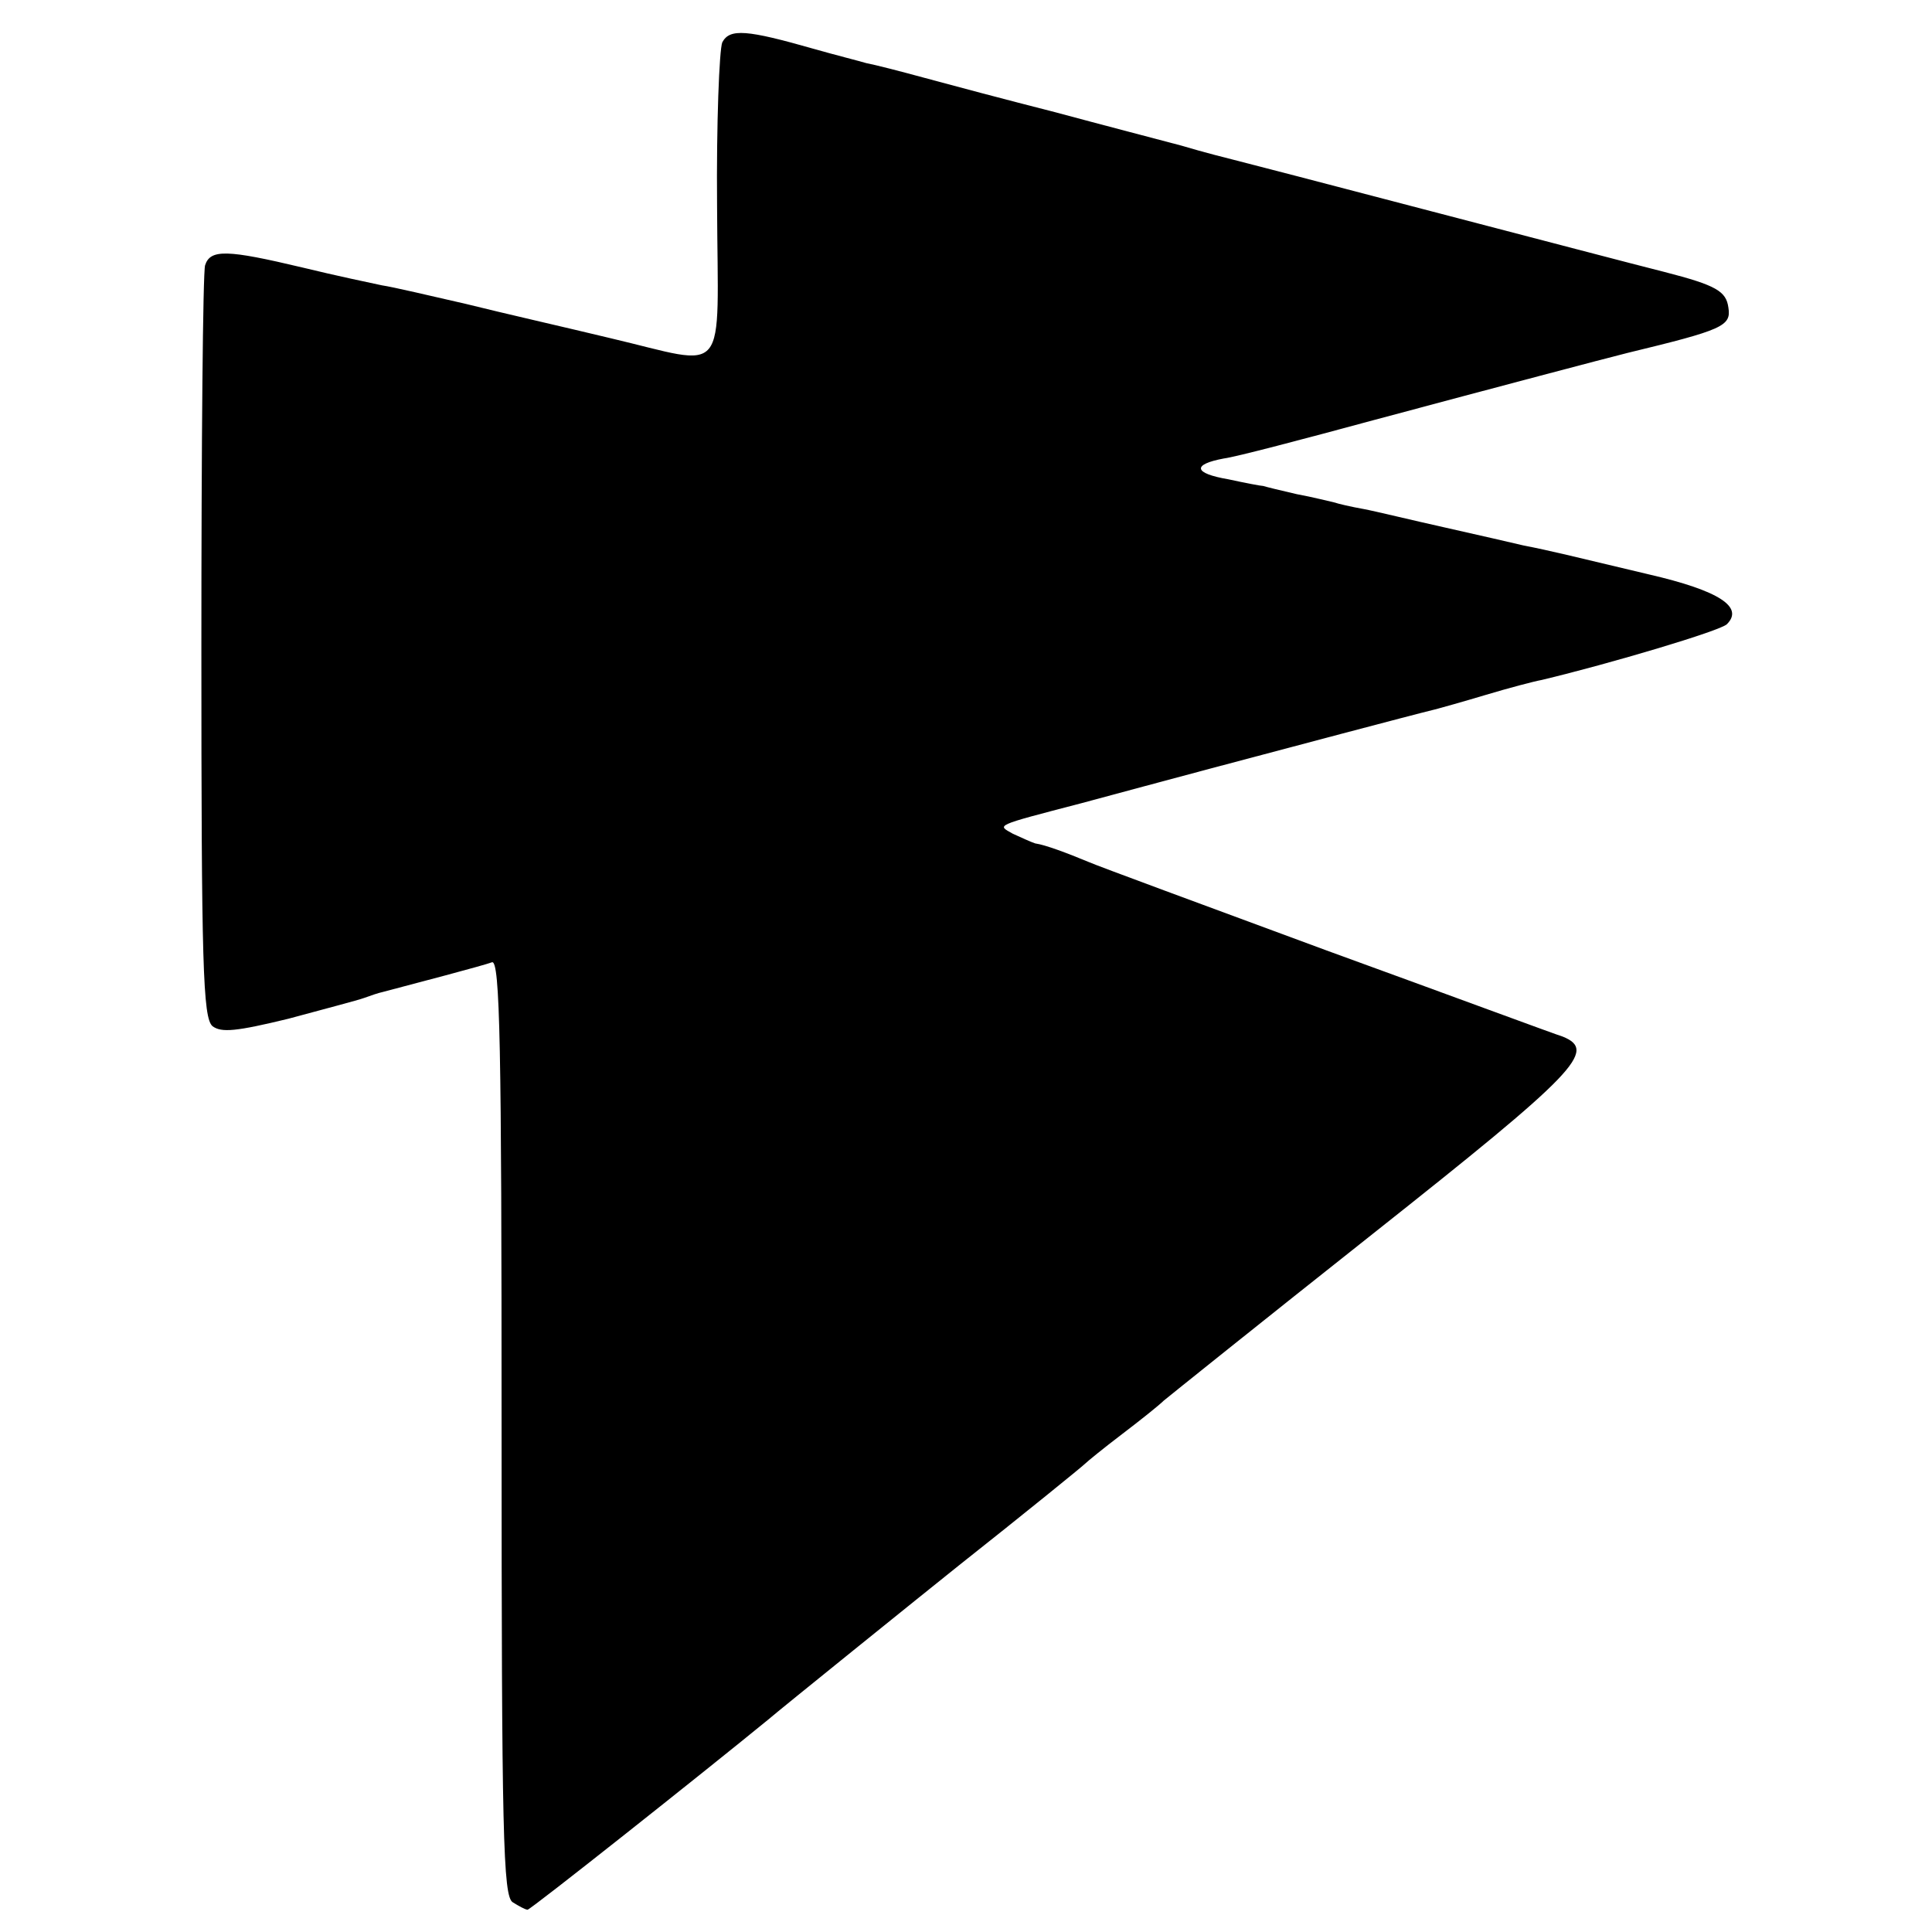 <?xml version="1.0" standalone="no"?>
<!DOCTYPE svg PUBLIC "-//W3C//DTD SVG 20010904//EN"
 "http://www.w3.org/TR/2001/REC-SVG-20010904/DTD/svg10.dtd">
<svg version="1.0" xmlns="http://www.w3.org/2000/svg"
 width="260pt" height="260pt" viewBox="0 0 260 260"
 preserveAspectRatio="xMidYMid meet">
<g transform="translate(0,260) scale(0.1,-0.1)"
fill="#000000" stroke="none">
<path d="M972 2543 c-4 -10 -8 -109 -7 -220 1 -237 18 -216 -144 -178 -58 14
-146 34 -194 46 -48 11 -99 23 -113 25 -14 3 -62 13 -107 24 -101 24 -124 25
-131 3 -3 -10 -5 -242 -5 -515 0 -426 2 -498 15 -509 12 -9 32 -7 102 10 48
13 94 25 102 28 8 3 20 7 25 8 38 10 137 36 147 40 11 4 13 -116 13 -625 0
-549 2 -632 15 -640 8 -5 17 -10 20 -10 4 0 236 184 324 256 15 13 206 167
256 207 86 68 166 133 170 137 3 3 25 21 50 40 25 19 50 39 56 45 6 5 133 107
282 225 274 217 302 246 255 265 -10 3 -153 56 -318 116 -165 61 -309 114
-320 119 -29 12 -58 23 -72 25 -6 2 -19 8 -30 13 -21 12 -27 10 92 41 44 12
123 33 175 47 94 25 271 72 300 79 8 2 40 11 70 20 30 9 64 18 75 20 92 22
240 66 249 75 23 23 -10 45 -105 67 -105 25 -133 32 -169 39 -13 3 -60 14
-105 24 -45 10 -94 22 -110 25 -17 3 -34 7 -40 9 -5 1 -28 7 -50 11 -22 5 -42
10 -45 11 -3 0 -24 4 -47 9 -47 8 -49 20 -6 28 16 2 107 26 203 52 168 45 308
82 340 90 128 31 140 36 136 61 -3 22 -16 30 -86 48 -36 9 -177 46 -315 82
-137 36 -257 67 -265 69 -8 2 -40 10 -70 19 -30 8 -107 28 -170 45 -63 16
-142 37 -175 46 -33 9 -68 18 -79 20 -10 3 -42 11 -70 19 -91 26 -114 28 -124
9z"/>
</g>
</svg>
